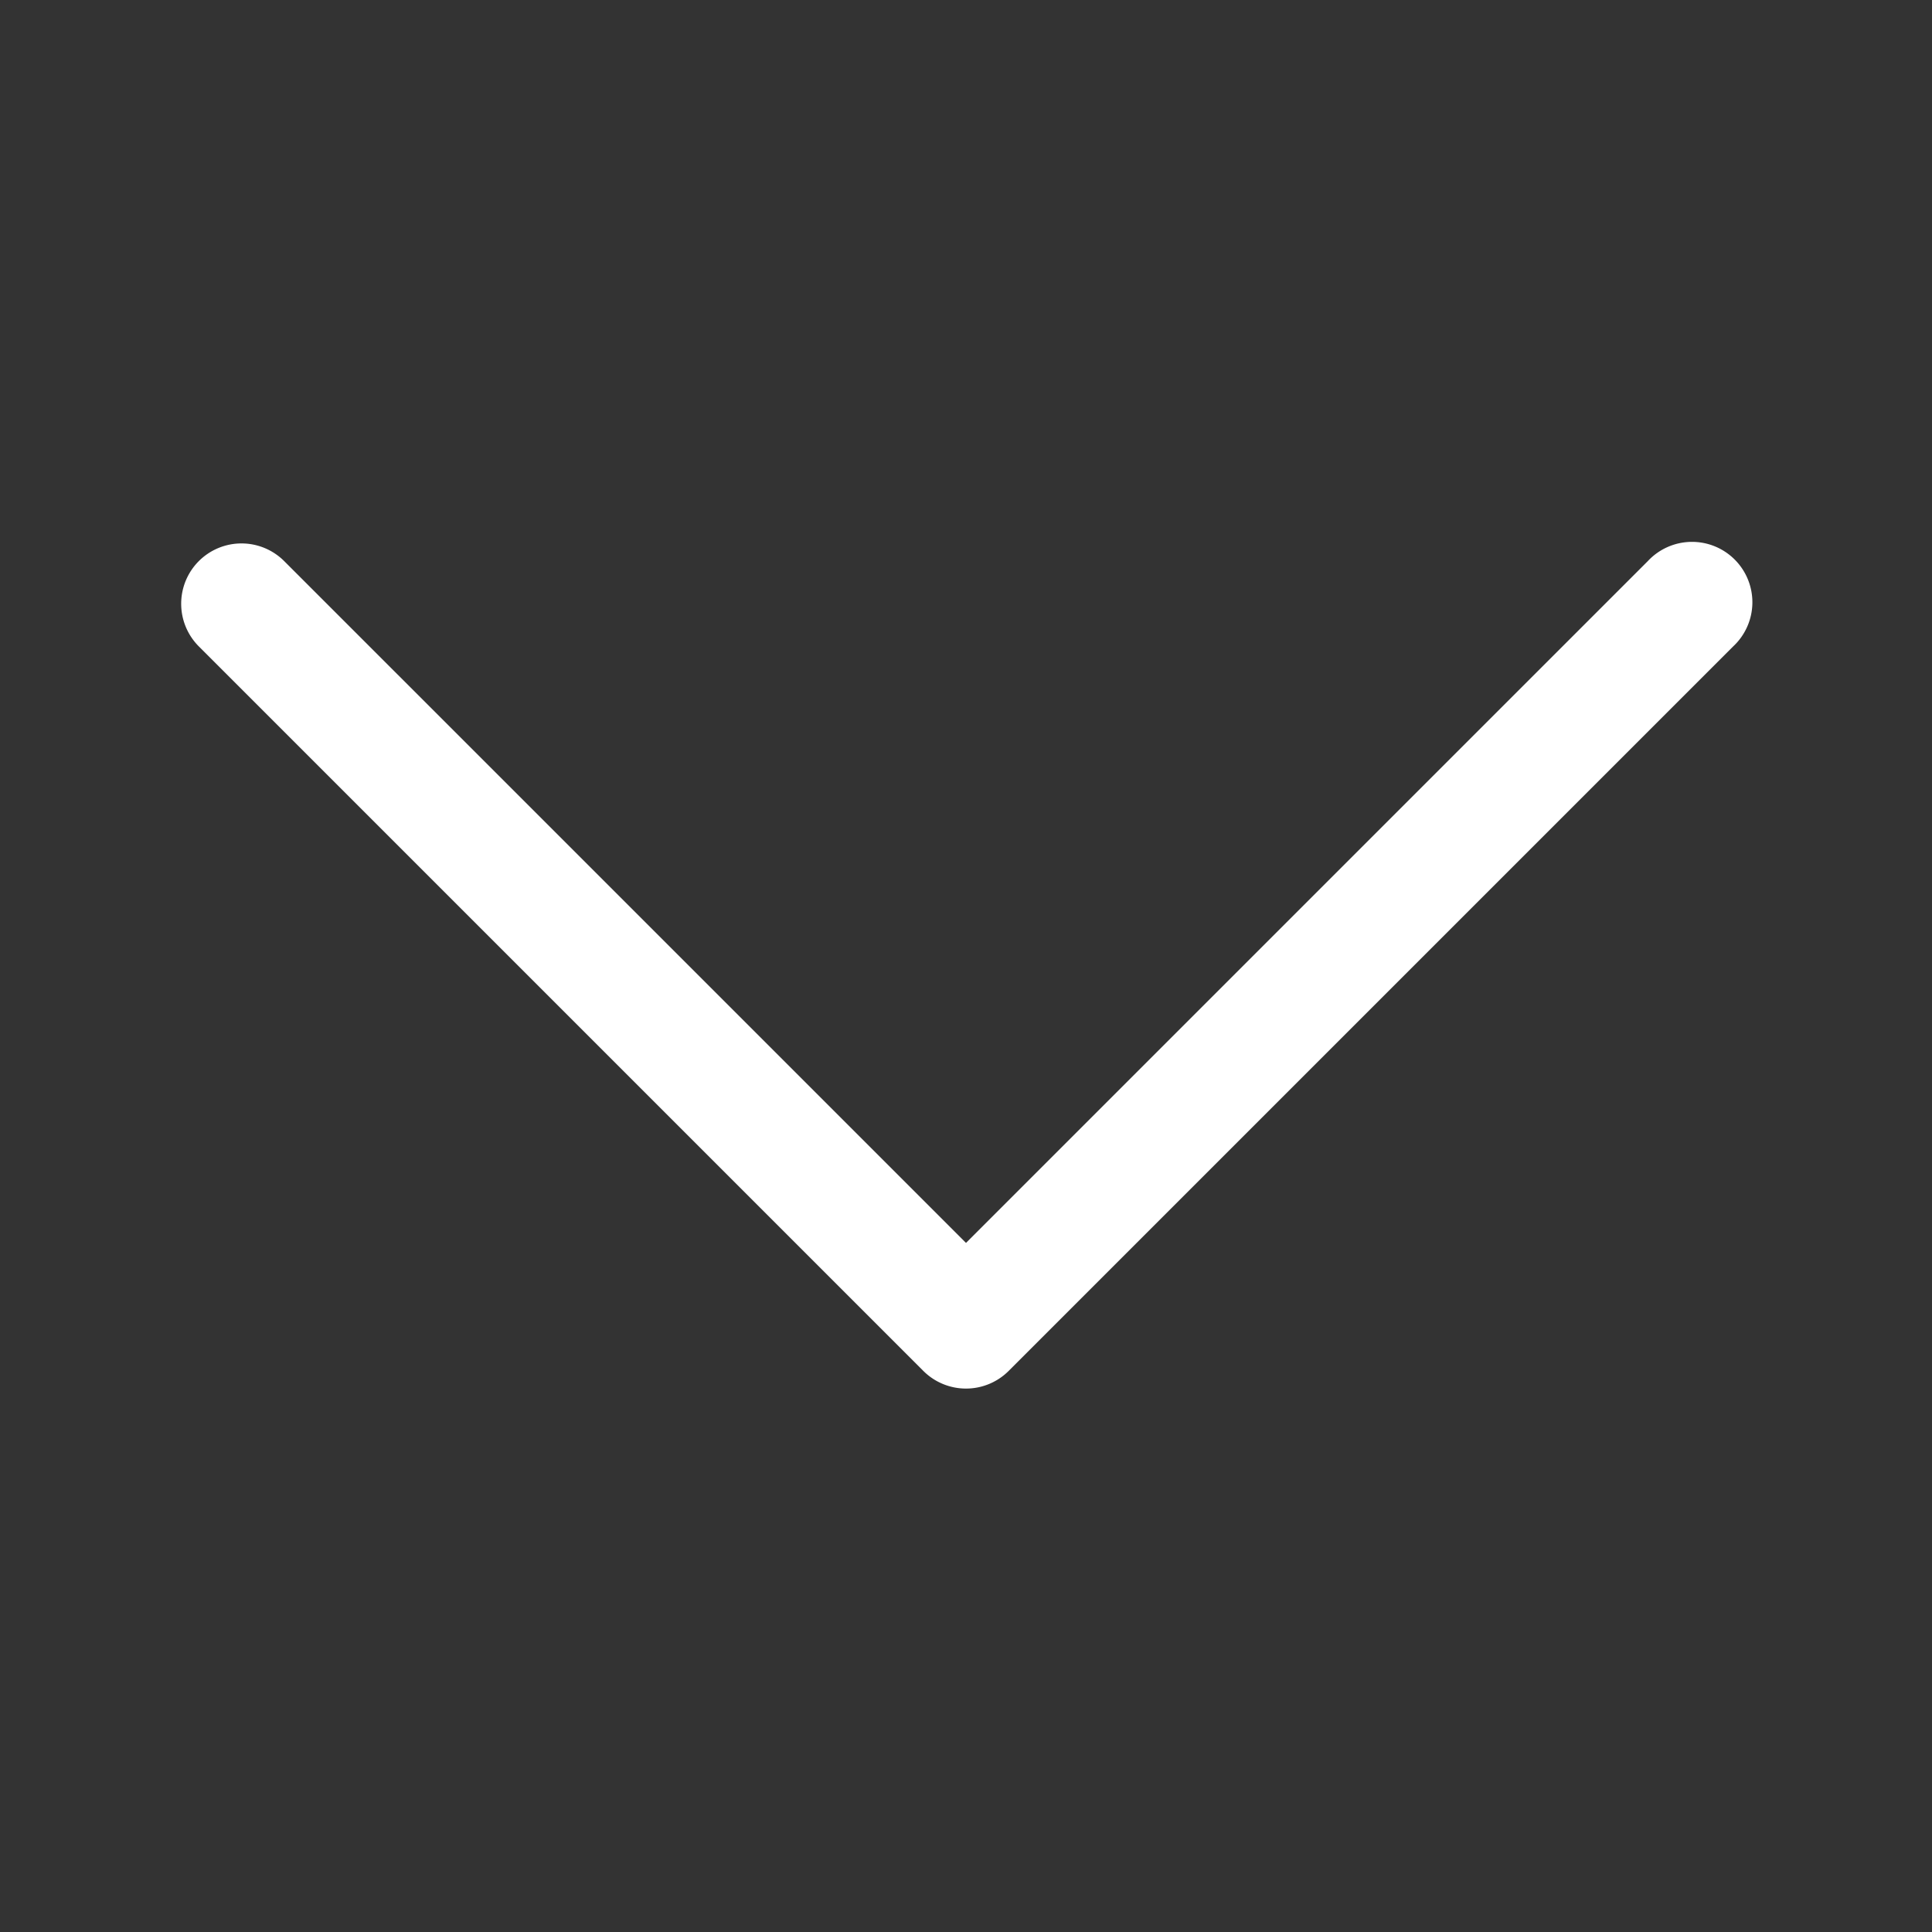 <svg width="24" height="24" viewBox="0 0 24 24" fill="none" xmlns="http://www.w3.org/2000/svg"><rect x="0" y="0" width="24" height="24" fill="#333333" stroke="none"/><path fill-rule="evenodd" clip-rule="evenodd" d="M2.47 6.97a.75.75 0 0 1 1.06 0L12 15.44l8.47-8.47a.75.75 0 1 1 1.06 1.06l-9 9a.75.75 0 0 1-1.06 0l-9-9a.75.75 0 0 1 0-1.06" fill="#fff"/></svg>